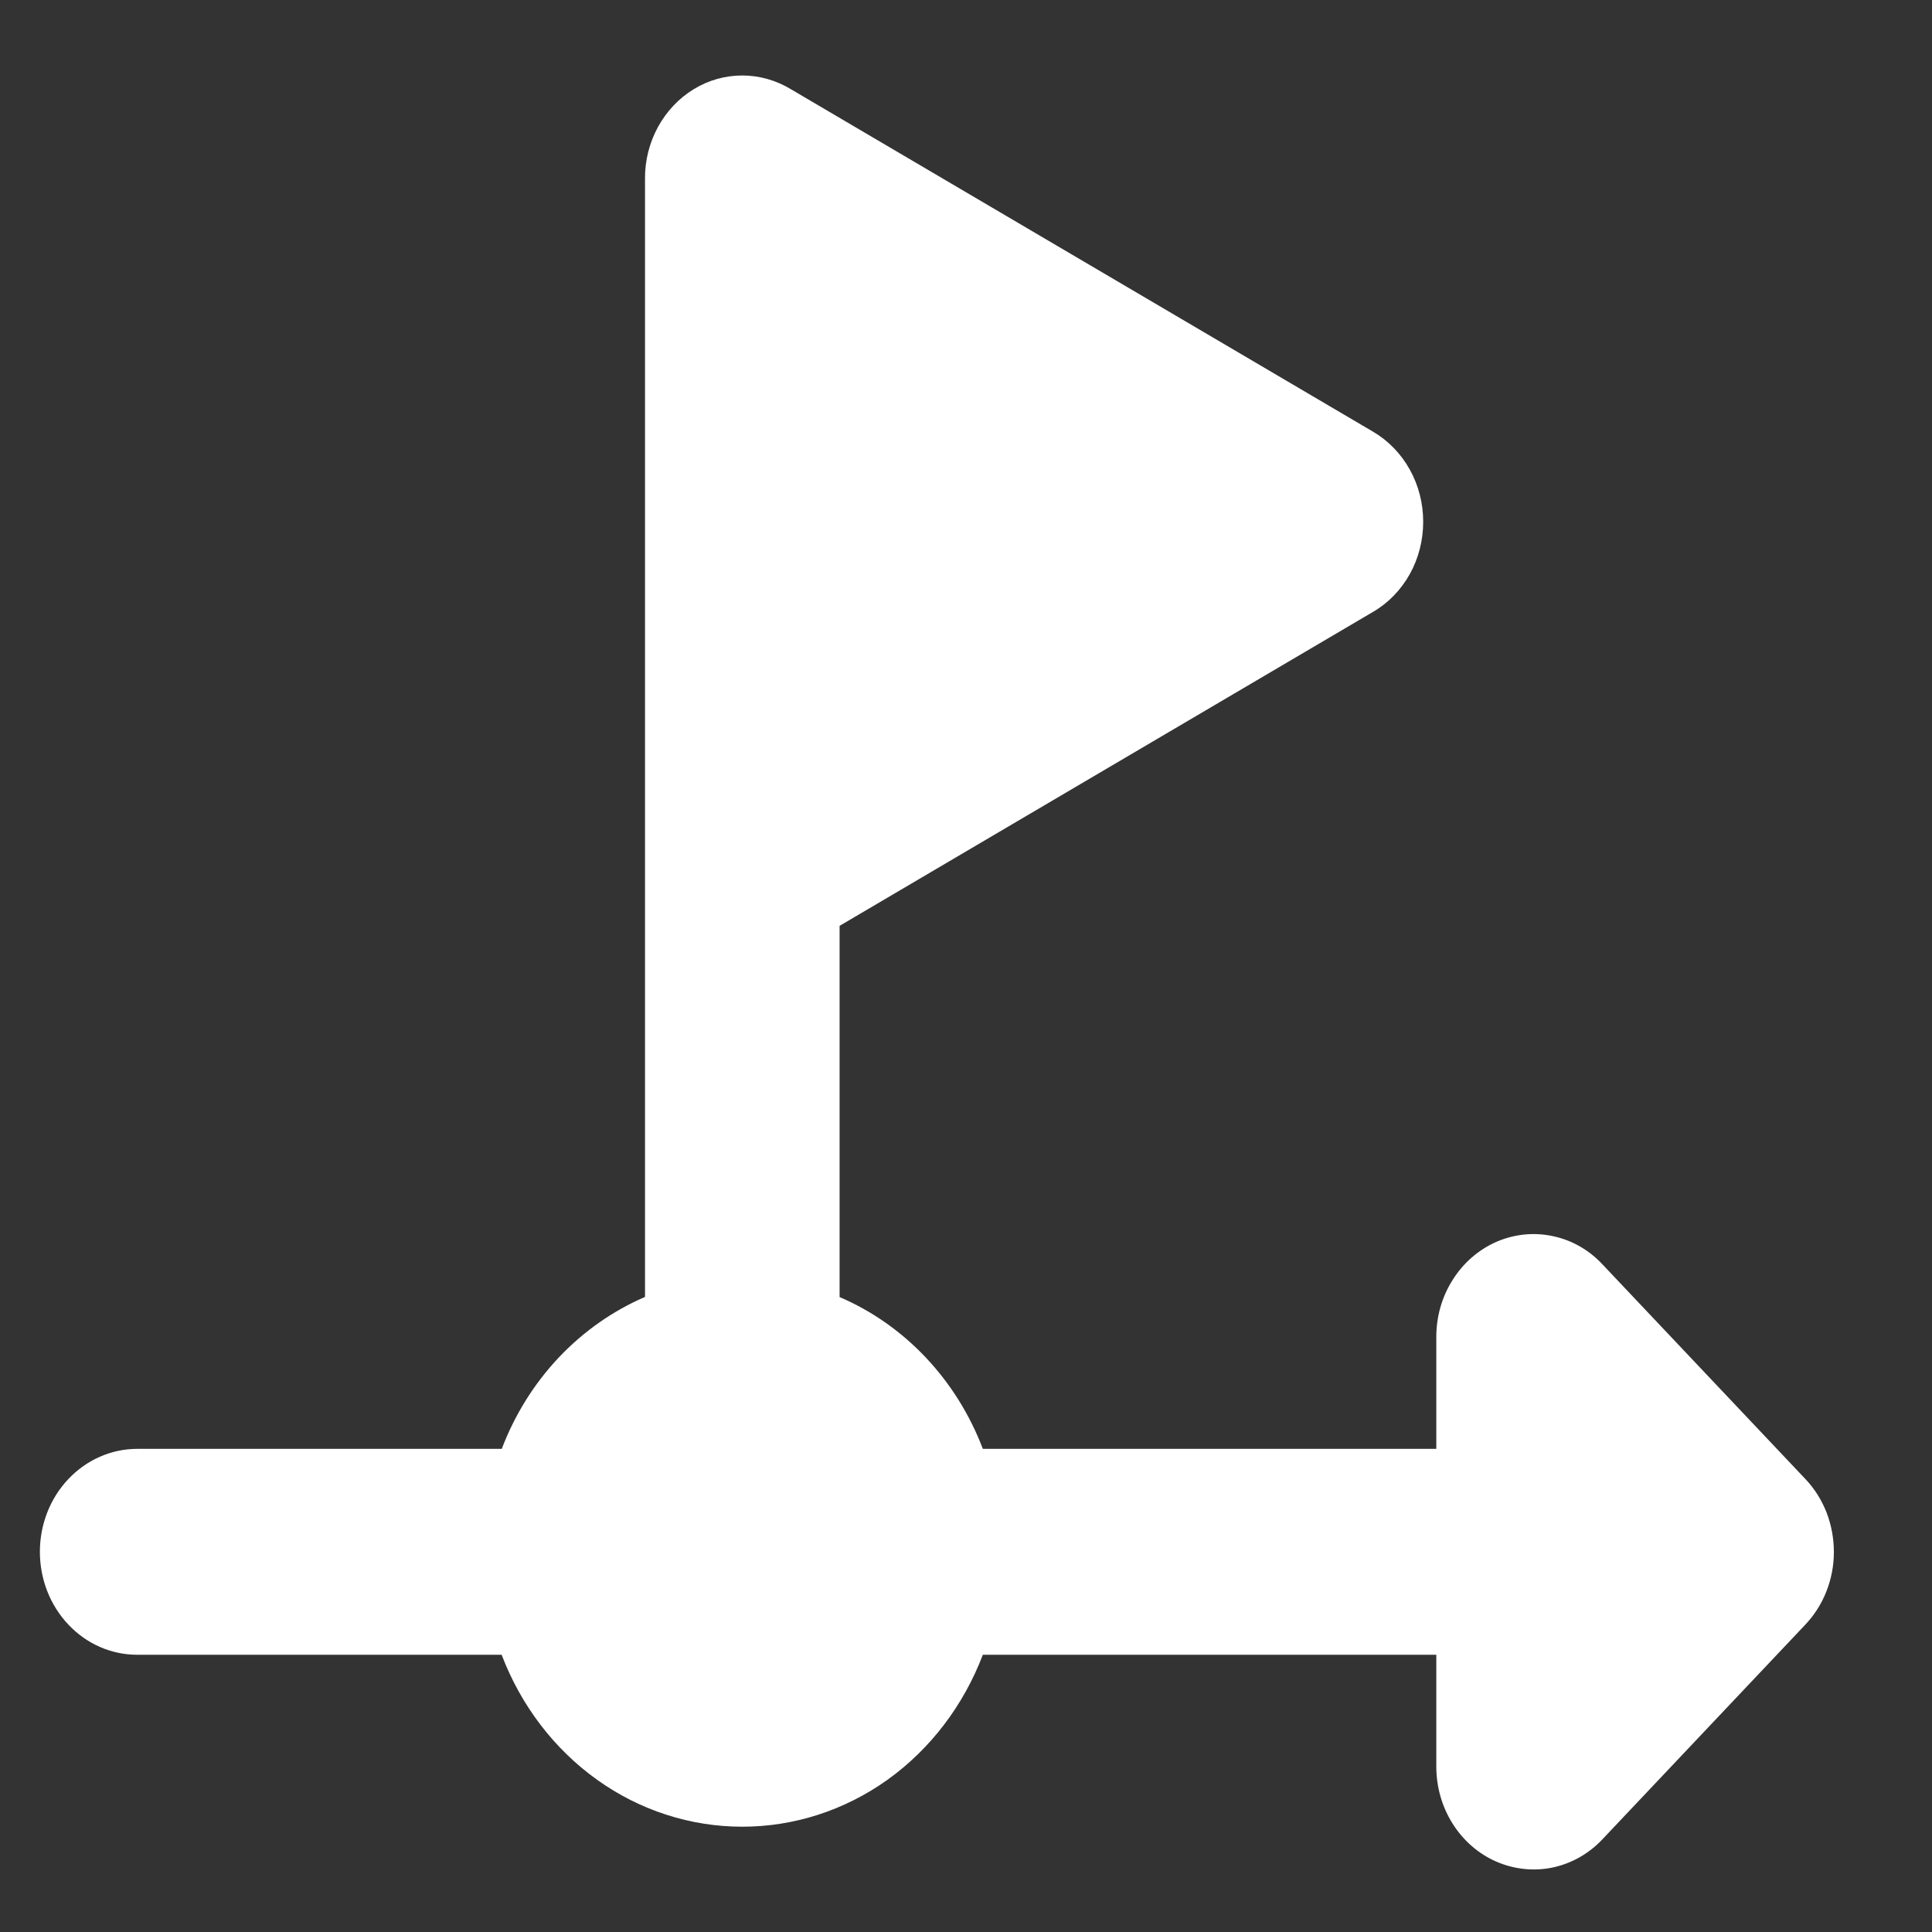 <?xml version="1.0" encoding="UTF-8"?> <svg xmlns="http://www.w3.org/2000/svg" width="14" height="14" viewBox="0 0 14 14" fill="none"><rect x="0" y="0" width="14" height="14" fill="#333333" stroke="none"/><path fill-rule="evenodd" clip-rule="evenodd" d="M4.674 1.294C4.673 1.163 4.706 1.034 4.768 0.92C4.83 0.807 4.919 0.712 5.026 0.647C5.133 0.581 5.255 0.547 5.379 0.547C5.503 0.547 5.625 0.582 5.732 0.647L9.951 3.129C10.061 3.194 10.152 3.288 10.216 3.403C10.28 3.518 10.313 3.648 10.313 3.781C10.313 3.914 10.28 4.045 10.216 4.16C10.152 4.274 10.061 4.369 9.951 4.433L6.084 6.709V9.399C6.556 9.601 6.932 9.999 7.122 10.499H10.408V9.688C10.408 9.54 10.449 9.396 10.527 9.274C10.604 9.151 10.714 9.056 10.843 8.999C10.972 8.943 11.114 8.928 11.25 8.957C11.387 8.985 11.513 9.056 11.611 9.161L13.082 10.717C13.148 10.786 13.2 10.869 13.236 10.96C13.271 11.051 13.289 11.149 13.289 11.247C13.289 11.346 13.27 11.443 13.234 11.534C13.198 11.625 13.145 11.707 13.079 11.776L11.611 13.329C11.513 13.433 11.387 13.504 11.25 13.533C11.114 13.561 10.972 13.546 10.843 13.49C10.714 13.434 10.604 13.338 10.527 13.216C10.449 13.093 10.408 12.949 10.408 12.801V11.991H7.122C6.982 12.359 6.741 12.675 6.431 12.897C6.12 13.119 5.753 13.237 5.379 13.237C5.004 13.237 4.637 13.119 4.327 12.897C4.016 12.675 3.775 12.359 3.635 11.991H0.994C0.807 11.991 0.628 11.913 0.496 11.773C0.363 11.633 0.289 11.443 0.289 11.245C0.289 11.047 0.363 10.857 0.496 10.717C0.628 10.578 0.807 10.499 0.994 10.499H3.636C3.73 10.251 3.871 10.026 4.049 9.837C4.228 9.648 4.44 9.499 4.674 9.398V1.294Z" fill="white"></path></svg> 